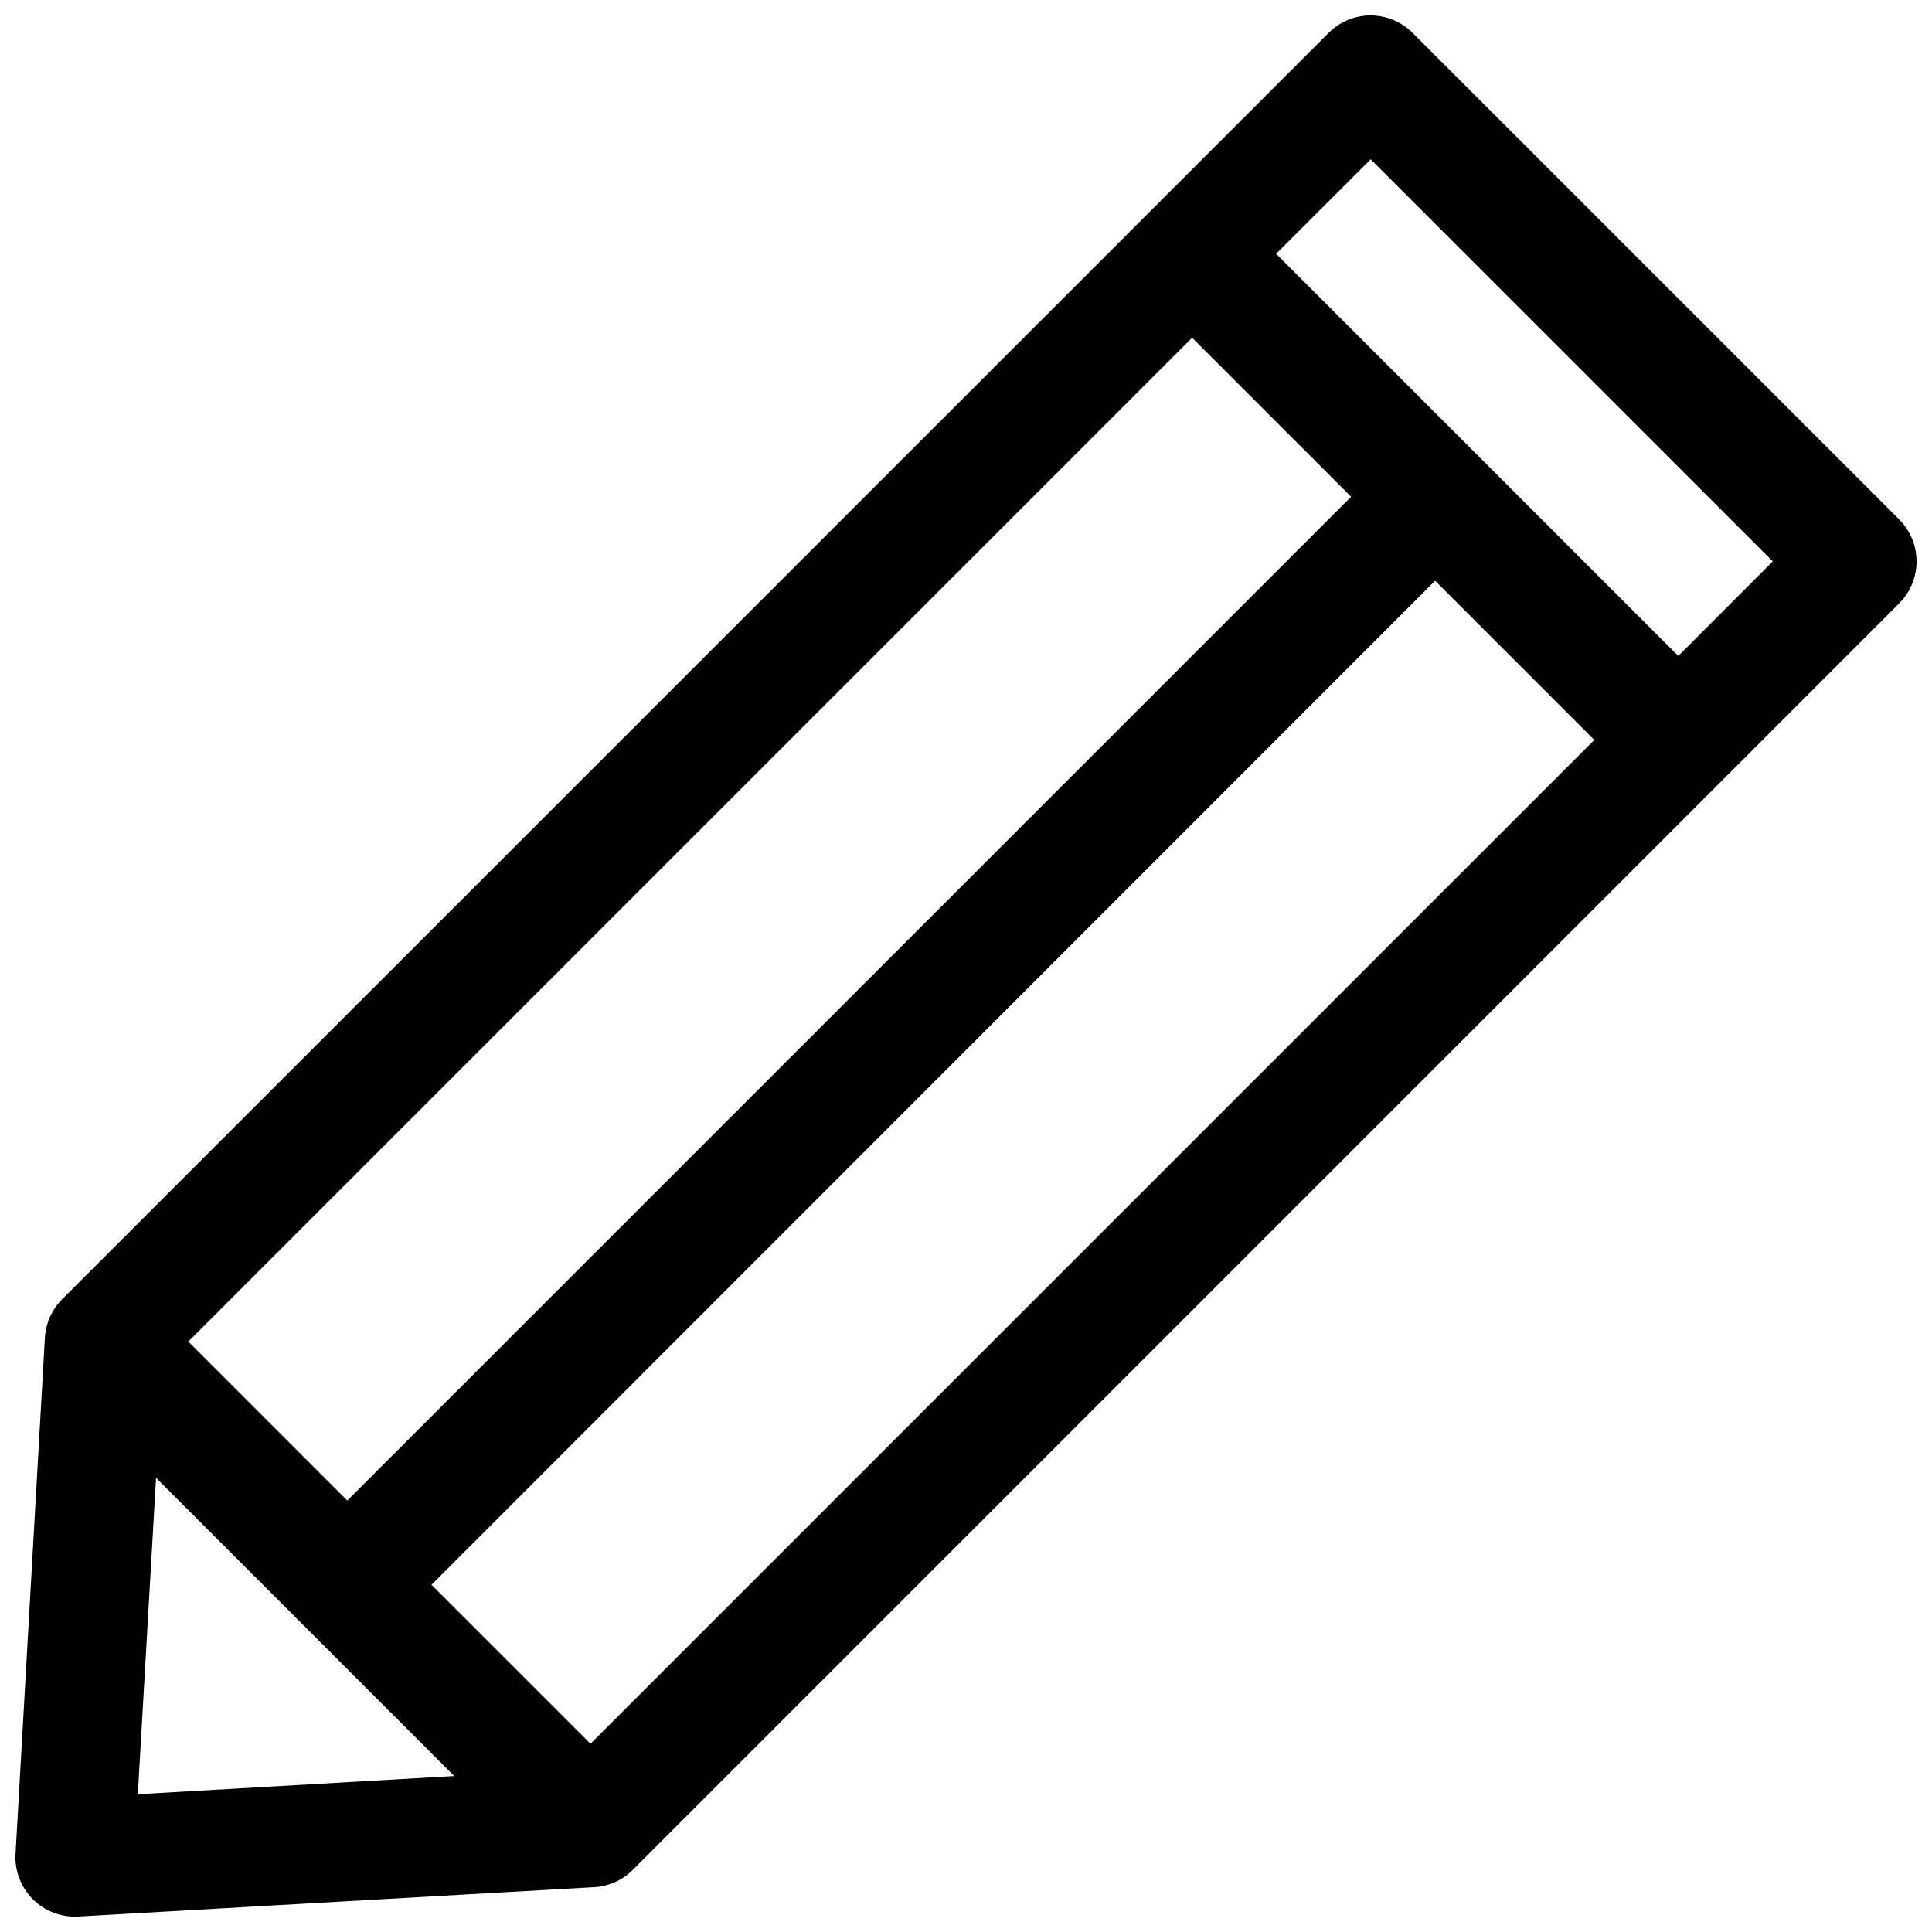 <?xml version="1.0" encoding="UTF-8"?>
<!-- Uploaded to: ICON Repo, www.iconrepo.com, Generator: ICON Repo Mixer Tools -->
<svg width="800px" height="800px" version="1.1" viewBox="144 144 512 512" xmlns="http://www.w3.org/2000/svg">
 <defs>
  <clipPath id="a">
   <path d="m148.09 148.09h503.81v503.81h-503.81z"/>
  </clipPath>
 </defs>
 <g clip-path="url(#a)">
  <path d="m507 148.09c-4.106 0.062-8.023 1.73-10.918 4.641l-335.67 335.64c-2.707 2.746-4.316 6.387-4.519 10.242l-7.777 136.68c-0.254 4.477 1.414 8.848 4.586 12.02 3.168 3.172 7.539 4.84 12.016 4.586l136.68-7.781 0.004 0.004c3.852-0.203 7.492-1.812 10.238-4.523l335.64-335.67c2.961-2.953 4.625-6.965 4.625-11.148 0-4.18-1.664-8.191-4.625-11.145l-128.91-128.9 0.004-0.004c-3.008-3.023-7.113-4.699-11.379-4.641zm0.246 38.129 106.55 106.55-25.031 25.062-106.58-106.58zm-47.324 47.293 42.129 42.129-266.02 266.02-42.129-42.129zm64.391 64.391 42.188 42.188-266.02 266.02-42.129-42.129zm-338.96 237.73 79.027 79.027-83.855 4.824z"/>
 </g>
</svg>
